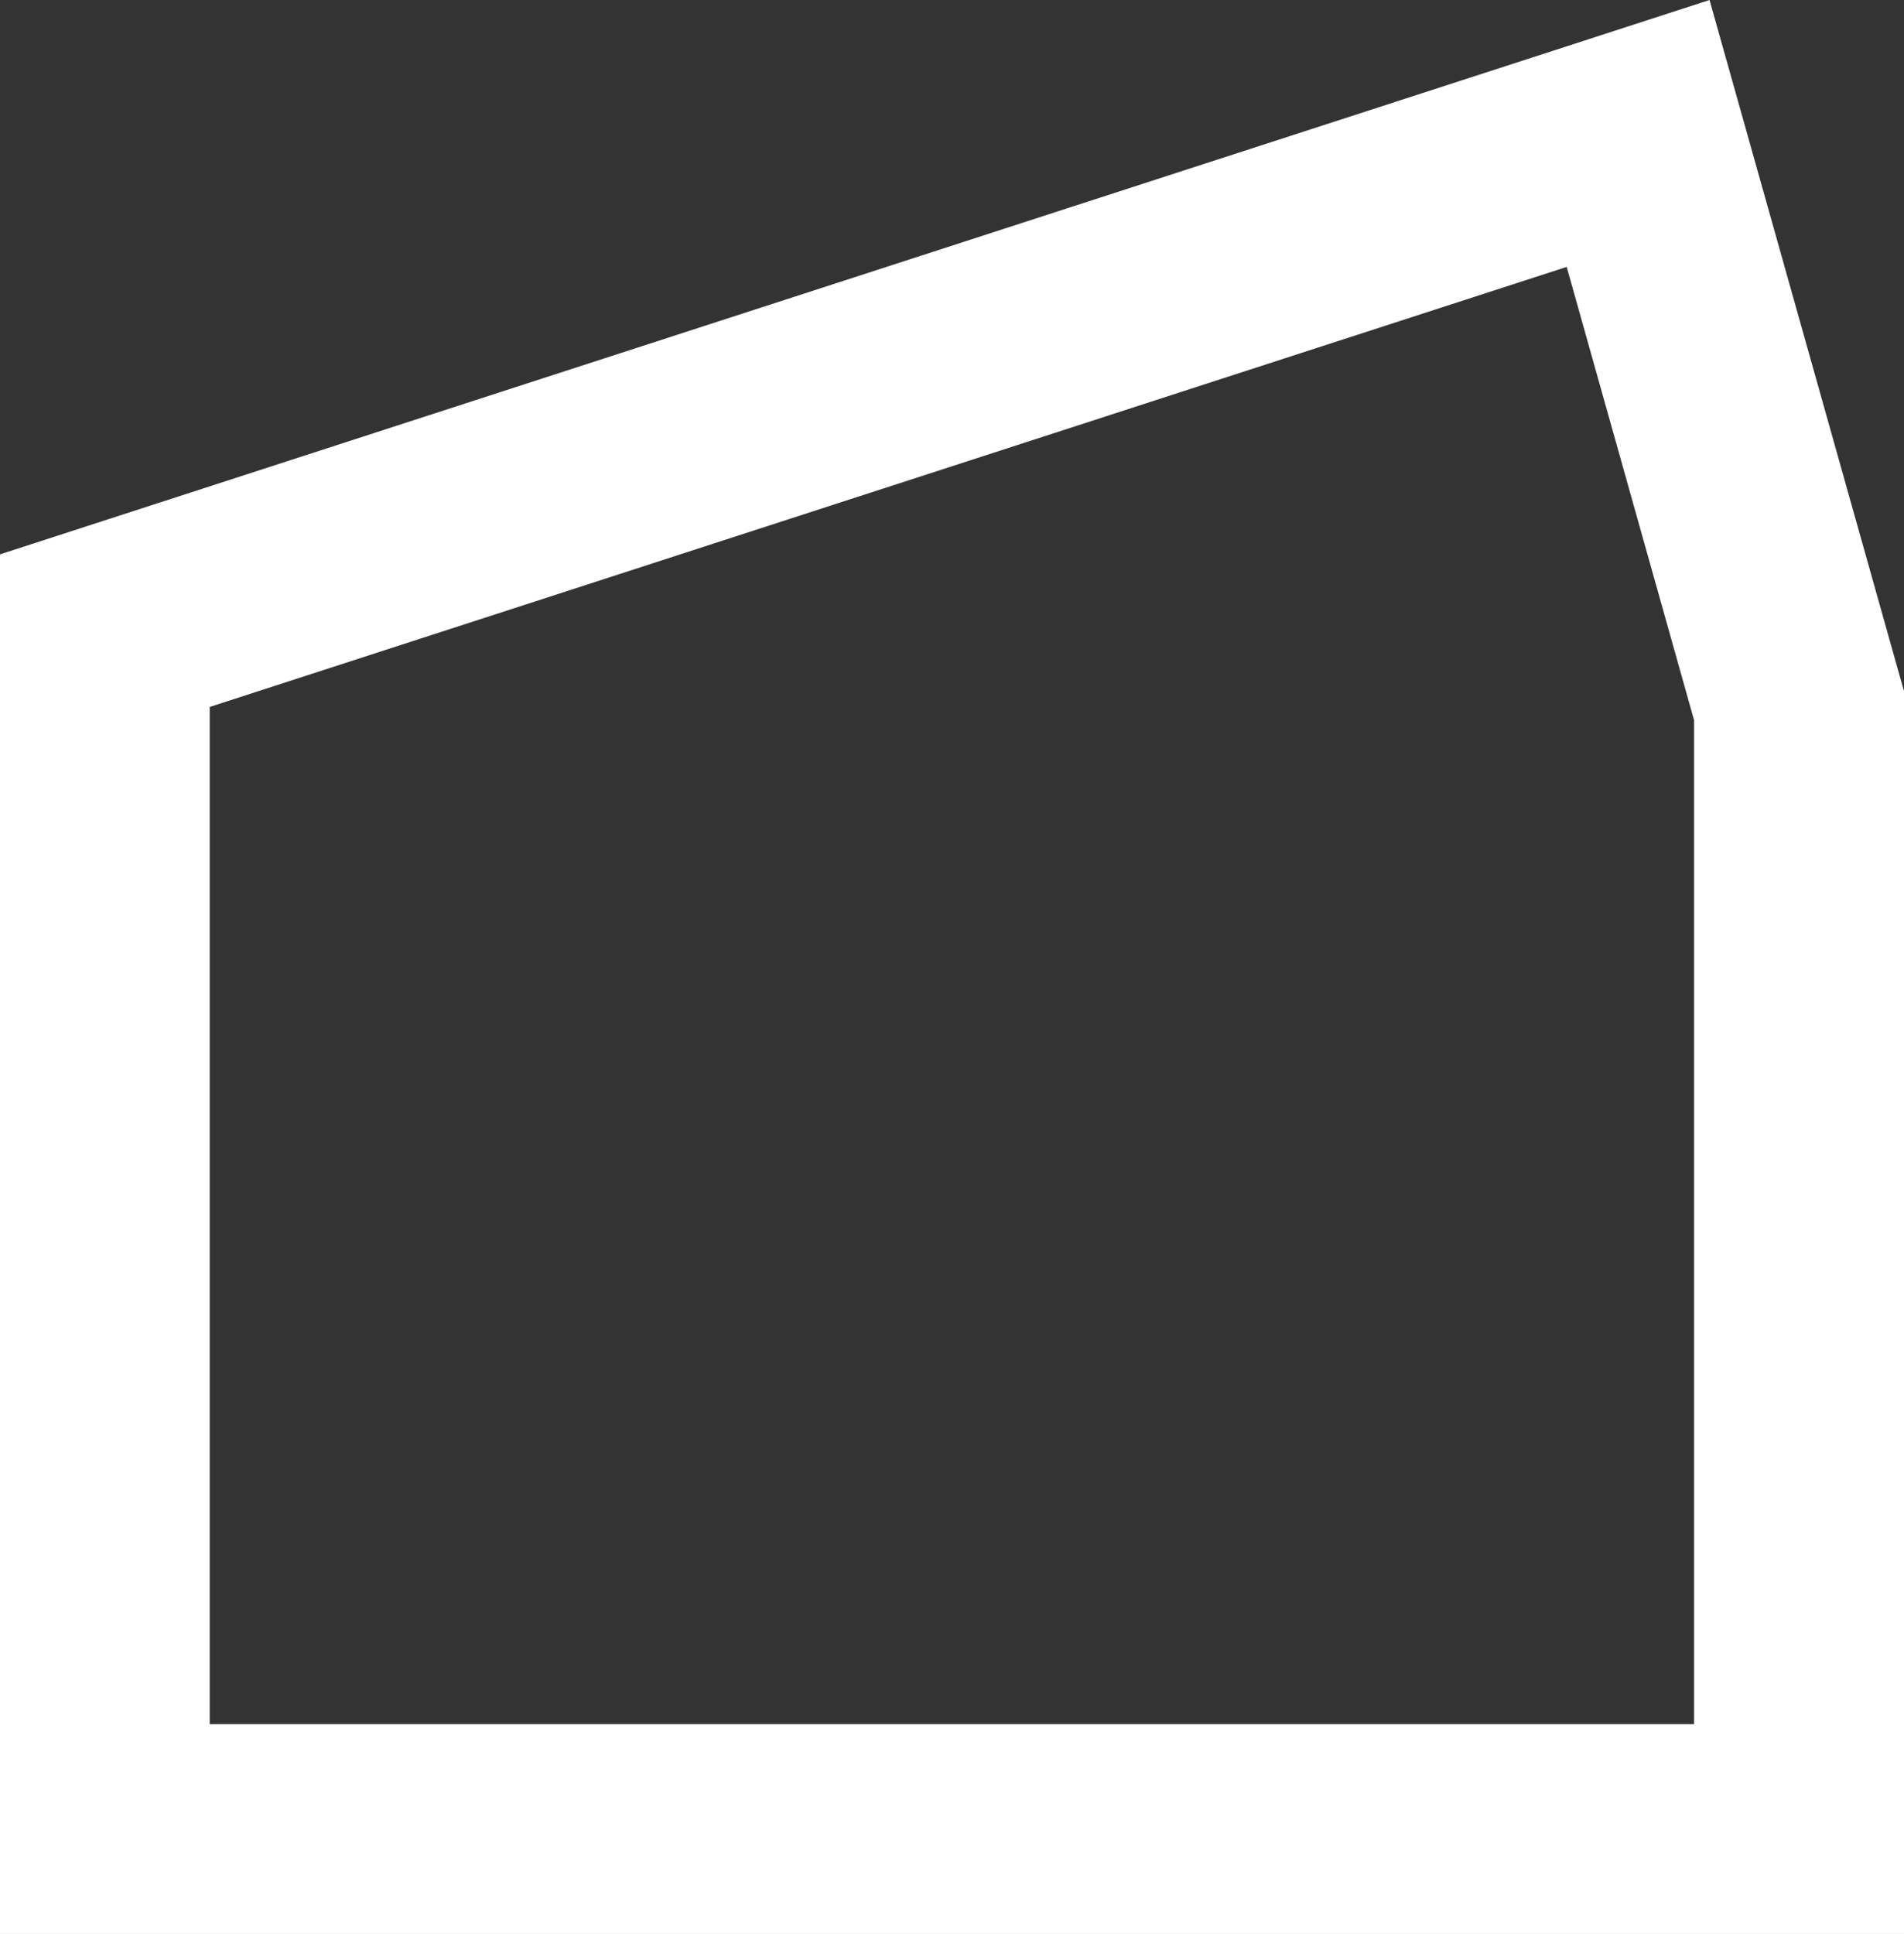 <svg xmlns="http://www.w3.org/2000/svg" width="89.969" height="91.37" viewBox="0 0 89.969 91.37">
  <rect x="0" y="0" width="89.969" height="91.37" fill="#333333" stroke="none"/>
  <g id="Group_466" data-name="Group 466" transform="translate(-27.57)">
    <path id="Path_411" data-name="Path 411" d="M117.53,91.37H27.57V26.19L108.35,0l9.19,32.66V91.37ZM37.48,81.46h70.14V34.03L101.6,12.61,37.48,33.4Z" fill="#fff"/>
  </g>
</svg>
